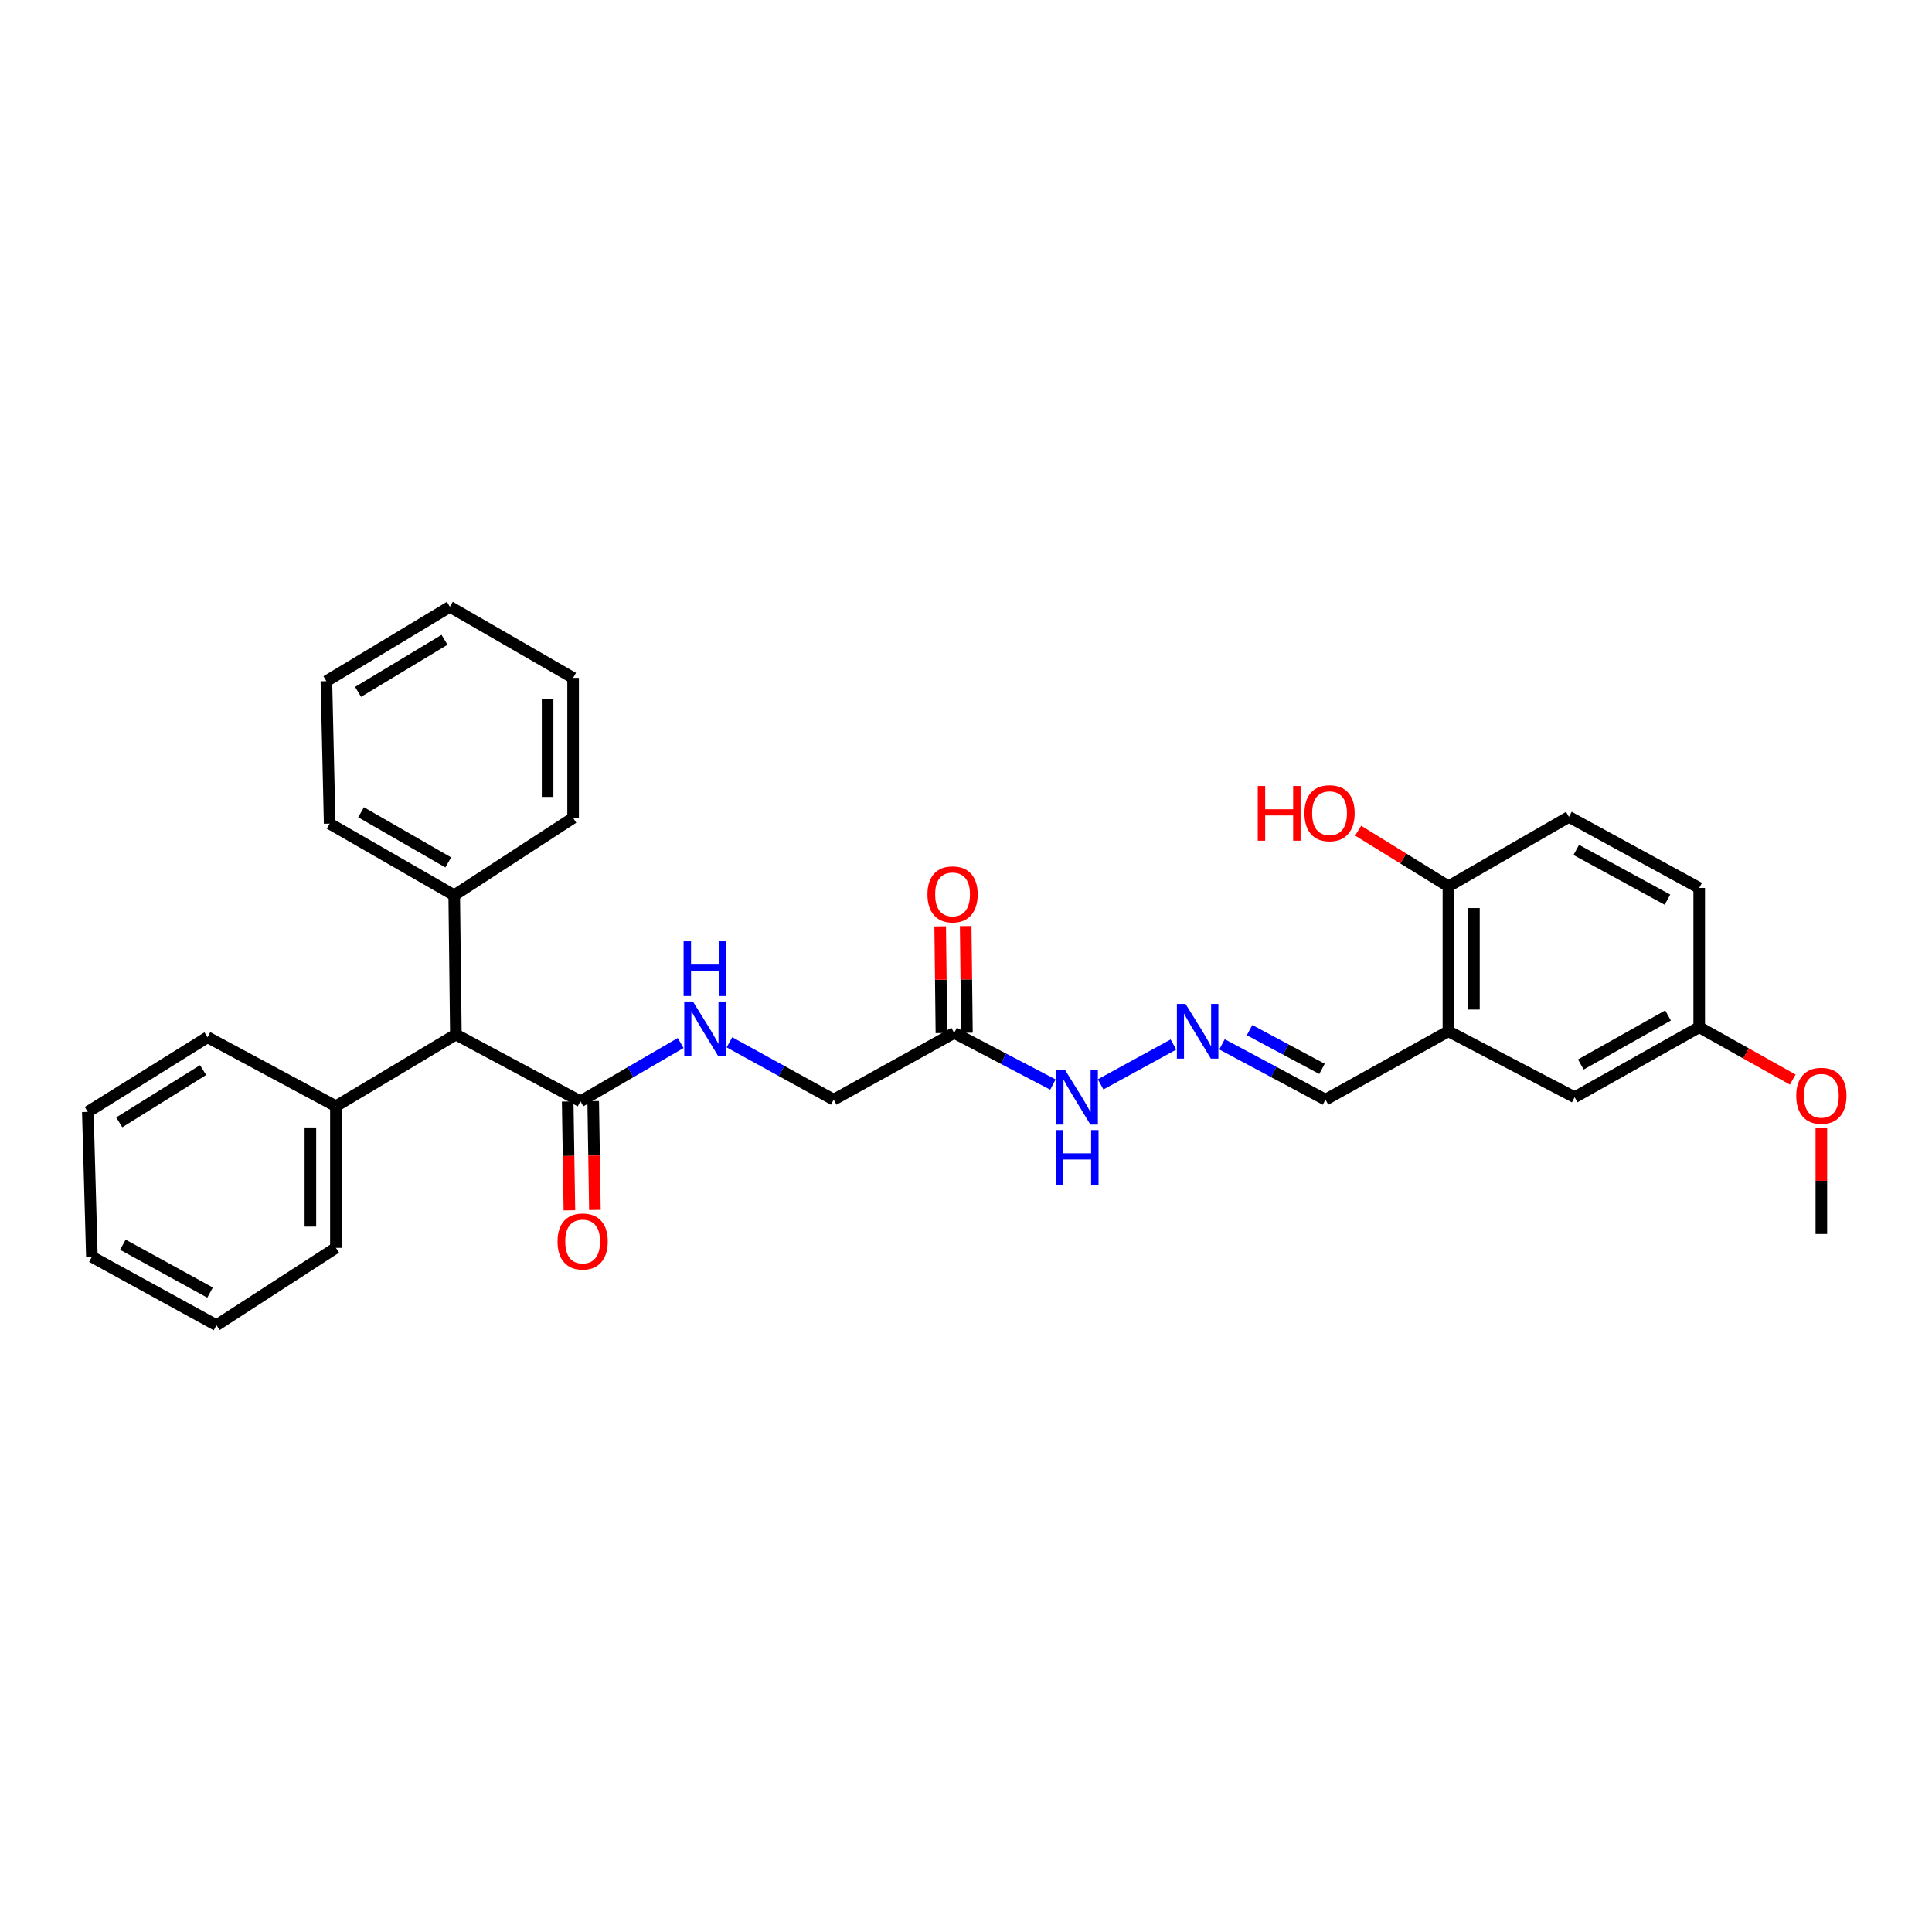 <?xml version='1.0' encoding='iso-8859-1'?>
<svg version='1.1' baseProfile='full'
              xmlns='http://www.w3.org/2000/svg'
                      xmlns:rdkit='http://www.rdkit.org/xml'
                      xmlns:xlink='http://www.w3.org/1999/xlink'
                  xml:space='preserve'
width='1000px' height='1000px' viewBox='0 0 1000 1000'>
<!-- END OF HEADER -->
<rect style='opacity:1.0;fill:#FFFFFF;stroke:none' width='1000' height='1000' x='0' y='0'> </rect>
<path class='bond-2' d='M 300.437,570.029 L 326.373,554.944' style='fill:none;fill-rule:evenodd;stroke:#000000;stroke-width:6px;stroke-linecap:butt;stroke-linejoin:miter;stroke-opacity:1' />
<path class='bond-2' d='M 326.373,554.944 L 352.308,539.859' style='fill:none;fill-rule:evenodd;stroke:#0000FF;stroke-width:6px;stroke-linecap:butt;stroke-linejoin:miter;stroke-opacity:1' />
<path class='bond-3' d='M 300.437,570.029 L 235.962,535.469' style='fill:none;fill-rule:evenodd;stroke:#000000;stroke-width:6px;stroke-linecap:butt;stroke-linejoin:miter;stroke-opacity:1' />
<path class='bond-8' d='M 293.836,570.133 L 294.278,598.306' style='fill:none;fill-rule:evenodd;stroke:#000000;stroke-width:6px;stroke-linecap:butt;stroke-linejoin:miter;stroke-opacity:1' />
<path class='bond-8' d='M 294.278,598.306 L 294.72,626.48' style='fill:none;fill-rule:evenodd;stroke:#FF0000;stroke-width:6px;stroke-linecap:butt;stroke-linejoin:miter;stroke-opacity:1' />
<path class='bond-8' d='M 307.039,569.925 L 307.481,598.099' style='fill:none;fill-rule:evenodd;stroke:#000000;stroke-width:6px;stroke-linecap:butt;stroke-linejoin:miter;stroke-opacity:1' />
<path class='bond-8' d='M 307.481,598.099 L 307.923,626.272' style='fill:none;fill-rule:evenodd;stroke:#FF0000;stroke-width:6px;stroke-linecap:butt;stroke-linejoin:miter;stroke-opacity:1' />
<path class='bond-0' d='M 749.698,533.789 L 686.066,569.185' style='fill:none;fill-rule:evenodd;stroke:#000000;stroke-width:6px;stroke-linecap:butt;stroke-linejoin:miter;stroke-opacity:1' />
<path class='bond-5' d='M 749.698,533.789 L 749.698,458.765' style='fill:none;fill-rule:evenodd;stroke:#000000;stroke-width:6px;stroke-linecap:butt;stroke-linejoin:miter;stroke-opacity:1' />
<path class='bond-5' d='M 762.903,522.536 L 762.903,470.018' style='fill:none;fill-rule:evenodd;stroke:#000000;stroke-width:6px;stroke-linecap:butt;stroke-linejoin:miter;stroke-opacity:1' />
<path class='bond-7' d='M 749.698,533.789 L 815.032,567.924' style='fill:none;fill-rule:evenodd;stroke:#000000;stroke-width:6px;stroke-linecap:butt;stroke-linejoin:miter;stroke-opacity:1' />
<path class='bond-1' d='M 493.879,534.626 L 431.509,569.185' style='fill:none;fill-rule:evenodd;stroke:#000000;stroke-width:6px;stroke-linecap:butt;stroke-linejoin:miter;stroke-opacity:1' />
<path class='bond-6' d='M 493.879,534.626 L 519.431,547.995' style='fill:none;fill-rule:evenodd;stroke:#000000;stroke-width:6px;stroke-linecap:butt;stroke-linejoin:miter;stroke-opacity:1' />
<path class='bond-6' d='M 519.431,547.995 L 544.983,561.365' style='fill:none;fill-rule:evenodd;stroke:#0000FF;stroke-width:6px;stroke-linecap:butt;stroke-linejoin:miter;stroke-opacity:1' />
<path class='bond-9' d='M 500.481,534.549 L 500.159,506.939' style='fill:none;fill-rule:evenodd;stroke:#000000;stroke-width:6px;stroke-linecap:butt;stroke-linejoin:miter;stroke-opacity:1' />
<path class='bond-9' d='M 500.159,506.939 L 499.838,479.328' style='fill:none;fill-rule:evenodd;stroke:#FF0000;stroke-width:6px;stroke-linecap:butt;stroke-linejoin:miter;stroke-opacity:1' />
<path class='bond-9' d='M 487.277,534.703 L 486.956,507.092' style='fill:none;fill-rule:evenodd;stroke:#000000;stroke-width:6px;stroke-linecap:butt;stroke-linejoin:miter;stroke-opacity:1' />
<path class='bond-9' d='M 486.956,507.092 L 486.634,479.482' style='fill:none;fill-rule:evenodd;stroke:#FF0000;stroke-width:6px;stroke-linecap:butt;stroke-linejoin:miter;stroke-opacity:1' />
<path class='bond-11' d='M 377.554,539.486 L 404.531,554.335' style='fill:none;fill-rule:evenodd;stroke:#0000FF;stroke-width:6px;stroke-linecap:butt;stroke-linejoin:miter;stroke-opacity:1' />
<path class='bond-11' d='M 404.531,554.335 L 431.509,569.185' style='fill:none;fill-rule:evenodd;stroke:#000000;stroke-width:6px;stroke-linecap:butt;stroke-linejoin:miter;stroke-opacity:1' />
<path class='bond-12' d='M 235.962,535.469 L 235.104,463.394' style='fill:none;fill-rule:evenodd;stroke:#000000;stroke-width:6px;stroke-linecap:butt;stroke-linejoin:miter;stroke-opacity:1' />
<path class='bond-13' d='M 235.962,535.469 L 173.863,572.567' style='fill:none;fill-rule:evenodd;stroke:#000000;stroke-width:6px;stroke-linecap:butt;stroke-linejoin:miter;stroke-opacity:1' />
<path class='bond-4' d='M 607.371,540.64 L 569.679,561.268' style='fill:none;fill-rule:evenodd;stroke:#0000FF;stroke-width:6px;stroke-linecap:butt;stroke-linejoin:miter;stroke-opacity:1' />
<path class='bond-10' d='M 632.505,540.537 L 659.286,554.861' style='fill:none;fill-rule:evenodd;stroke:#0000FF;stroke-width:6px;stroke-linecap:butt;stroke-linejoin:miter;stroke-opacity:1' />
<path class='bond-10' d='M 659.286,554.861 L 686.066,569.185' style='fill:none;fill-rule:evenodd;stroke:#000000;stroke-width:6px;stroke-linecap:butt;stroke-linejoin:miter;stroke-opacity:1' />
<path class='bond-10' d='M 646.767,533.191 L 665.514,543.218' style='fill:none;fill-rule:evenodd;stroke:#0000FF;stroke-width:6px;stroke-linecap:butt;stroke-linejoin:miter;stroke-opacity:1' />
<path class='bond-10' d='M 665.514,543.218 L 684.26,553.244' style='fill:none;fill-rule:evenodd;stroke:#000000;stroke-width:6px;stroke-linecap:butt;stroke-linejoin:miter;stroke-opacity:1' />
<path class='bond-14' d='M 749.698,458.765 L 812.076,422.804' style='fill:none;fill-rule:evenodd;stroke:#000000;stroke-width:6px;stroke-linecap:butt;stroke-linejoin:miter;stroke-opacity:1' />
<path class='bond-17' d='M 749.698,458.765 L 726.339,444.362' style='fill:none;fill-rule:evenodd;stroke:#000000;stroke-width:6px;stroke-linecap:butt;stroke-linejoin:miter;stroke-opacity:1' />
<path class='bond-17' d='M 726.339,444.362 L 702.979,429.96' style='fill:none;fill-rule:evenodd;stroke:#FF0000;stroke-width:6px;stroke-linecap:butt;stroke-linejoin:miter;stroke-opacity:1' />
<path class='bond-15' d='M 815.032,567.924 L 879.508,531.669' style='fill:none;fill-rule:evenodd;stroke:#000000;stroke-width:6px;stroke-linecap:butt;stroke-linejoin:miter;stroke-opacity:1' />
<path class='bond-15' d='M 818.232,550.976 L 863.365,525.598' style='fill:none;fill-rule:evenodd;stroke:#000000;stroke-width:6px;stroke-linecap:butt;stroke-linejoin:miter;stroke-opacity:1' />
<path class='bond-19' d='M 235.104,463.394 L 170.628,426.31' style='fill:none;fill-rule:evenodd;stroke:#000000;stroke-width:6px;stroke-linecap:butt;stroke-linejoin:miter;stroke-opacity:1' />
<path class='bond-19' d='M 232.016,446.385 L 186.883,420.426' style='fill:none;fill-rule:evenodd;stroke:#000000;stroke-width:6px;stroke-linecap:butt;stroke-linejoin:miter;stroke-opacity:1' />
<path class='bond-22' d='M 235.104,463.394 L 296.637,423.354' style='fill:none;fill-rule:evenodd;stroke:#000000;stroke-width:6px;stroke-linecap:butt;stroke-linejoin:miter;stroke-opacity:1' />
<path class='bond-20' d='M 173.863,572.567 L 173.863,645.89' style='fill:none;fill-rule:evenodd;stroke:#000000;stroke-width:6px;stroke-linecap:butt;stroke-linejoin:miter;stroke-opacity:1' />
<path class='bond-20' d='M 160.658,583.566 L 160.658,634.892' style='fill:none;fill-rule:evenodd;stroke:#000000;stroke-width:6px;stroke-linecap:butt;stroke-linejoin:miter;stroke-opacity:1' />
<path class='bond-21' d='M 173.863,572.567 L 107.414,536.87' style='fill:none;fill-rule:evenodd;stroke:#000000;stroke-width:6px;stroke-linecap:butt;stroke-linejoin:miter;stroke-opacity:1' />
<path class='bond-32' d='M 812.076,422.804 L 879.508,459.608' style='fill:none;fill-rule:evenodd;stroke:#000000;stroke-width:6px;stroke-linecap:butt;stroke-linejoin:miter;stroke-opacity:1' />
<path class='bond-32' d='M 815.865,439.915 L 863.067,465.678' style='fill:none;fill-rule:evenodd;stroke:#000000;stroke-width:6px;stroke-linecap:butt;stroke-linejoin:miter;stroke-opacity:1' />
<path class='bond-16' d='M 879.508,531.669 L 879.508,459.608' style='fill:none;fill-rule:evenodd;stroke:#000000;stroke-width:6px;stroke-linecap:butt;stroke-linejoin:miter;stroke-opacity:1' />
<path class='bond-18' d='M 879.508,531.669 L 903.713,545.229' style='fill:none;fill-rule:evenodd;stroke:#000000;stroke-width:6px;stroke-linecap:butt;stroke-linejoin:miter;stroke-opacity:1' />
<path class='bond-18' d='M 903.713,545.229 L 927.918,558.789' style='fill:none;fill-rule:evenodd;stroke:#FF0000;stroke-width:6px;stroke-linecap:butt;stroke-linejoin:miter;stroke-opacity:1' />
<path class='bond-23' d='M 942.729,583.638 L 942.729,611.18' style='fill:none;fill-rule:evenodd;stroke:#FF0000;stroke-width:6px;stroke-linecap:butt;stroke-linejoin:miter;stroke-opacity:1' />
<path class='bond-23' d='M 942.729,611.18 L 942.729,638.723' style='fill:none;fill-rule:evenodd;stroke:#000000;stroke-width:6px;stroke-linecap:butt;stroke-linejoin:miter;stroke-opacity:1' />
<path class='bond-26' d='M 170.628,426.31 L 168.941,352.569' style='fill:none;fill-rule:evenodd;stroke:#000000;stroke-width:6px;stroke-linecap:butt;stroke-linejoin:miter;stroke-opacity:1' />
<path class='bond-27' d='M 173.863,645.89 L 112.05,685.93' style='fill:none;fill-rule:evenodd;stroke:#000000;stroke-width:6px;stroke-linecap:butt;stroke-linejoin:miter;stroke-opacity:1' />
<path class='bond-25' d='M 107.414,536.87 L 45.455,575.509' style='fill:none;fill-rule:evenodd;stroke:#000000;stroke-width:6px;stroke-linecap:butt;stroke-linejoin:miter;stroke-opacity:1' />
<path class='bond-25' d='M 105.107,553.871 L 61.736,580.918' style='fill:none;fill-rule:evenodd;stroke:#000000;stroke-width:6px;stroke-linecap:butt;stroke-linejoin:miter;stroke-opacity:1' />
<path class='bond-24' d='M 296.637,423.354 L 296.637,350.867' style='fill:none;fill-rule:evenodd;stroke:#000000;stroke-width:6px;stroke-linecap:butt;stroke-linejoin:miter;stroke-opacity:1' />
<path class='bond-24' d='M 283.433,412.481 L 283.433,361.74' style='fill:none;fill-rule:evenodd;stroke:#000000;stroke-width:6px;stroke-linecap:butt;stroke-linejoin:miter;stroke-opacity:1' />
<path class='bond-28' d='M 296.637,350.867 L 232.859,314.07' style='fill:none;fill-rule:evenodd;stroke:#000000;stroke-width:6px;stroke-linecap:butt;stroke-linejoin:miter;stroke-opacity:1' />
<path class='bond-29' d='M 45.455,575.509 L 47.56,650.534' style='fill:none;fill-rule:evenodd;stroke:#000000;stroke-width:6px;stroke-linecap:butt;stroke-linejoin:miter;stroke-opacity:1' />
<path class='bond-31' d='M 168.941,352.569 L 232.859,314.07' style='fill:none;fill-rule:evenodd;stroke:#000000;stroke-width:6px;stroke-linecap:butt;stroke-linejoin:miter;stroke-opacity:1' />
<path class='bond-31' d='M 185.341,358.106 L 230.084,331.157' style='fill:none;fill-rule:evenodd;stroke:#000000;stroke-width:6px;stroke-linecap:butt;stroke-linejoin:miter;stroke-opacity:1' />
<path class='bond-30' d='M 112.05,685.93 L 47.56,650.534' style='fill:none;fill-rule:evenodd;stroke:#000000;stroke-width:6px;stroke-linecap:butt;stroke-linejoin:miter;stroke-opacity:1' />
<path class='bond-30' d='M 108.73,669.044 L 63.587,644.267' style='fill:none;fill-rule:evenodd;stroke:#000000;stroke-width:6px;stroke-linecap:butt;stroke-linejoin:miter;stroke-opacity:1' />
<path  class='atom-3' d='M 358.653 518.368
L 367.933 533.368
Q 368.853 534.848, 370.333 537.528
Q 371.813 540.208, 371.893 540.368
L 371.893 518.368
L 375.653 518.368
L 375.653 546.688
L 371.773 546.688
L 361.813 530.288
Q 360.653 528.368, 359.413 526.168
Q 358.213 523.968, 357.853 523.288
L 357.853 546.688
L 354.173 546.688
L 354.173 518.368
L 358.653 518.368
' fill='#0000FF'/>
<path  class='atom-3' d='M 353.833 487.216
L 357.673 487.216
L 357.673 499.256
L 372.153 499.256
L 372.153 487.216
L 375.993 487.216
L 375.993 515.536
L 372.153 515.536
L 372.153 502.456
L 357.673 502.456
L 357.673 515.536
L 353.833 515.536
L 353.833 487.216
' fill='#0000FF'/>
<path  class='atom-5' d='M 613.629 519.629
L 622.909 534.629
Q 623.829 536.109, 625.309 538.789
Q 626.789 541.469, 626.869 541.629
L 626.869 519.629
L 630.629 519.629
L 630.629 547.949
L 626.749 547.949
L 616.789 531.549
Q 615.629 529.629, 614.389 527.429
Q 613.189 525.229, 612.829 524.549
L 612.829 547.949
L 609.149 547.949
L 609.149 519.629
L 613.629 519.629
' fill='#0000FF'/>
<path  class='atom-7' d='M 551.259 553.764
L 560.539 568.764
Q 561.459 570.244, 562.939 572.924
Q 564.419 575.604, 564.499 575.764
L 564.499 553.764
L 568.259 553.764
L 568.259 582.084
L 564.379 582.084
L 554.419 565.684
Q 553.259 563.764, 552.019 561.564
Q 550.819 559.364, 550.459 558.684
L 550.459 582.084
L 546.779 582.084
L 546.779 553.764
L 551.259 553.764
' fill='#0000FF'/>
<path  class='atom-7' d='M 546.439 584.916
L 550.279 584.916
L 550.279 596.956
L 564.759 596.956
L 564.759 584.916
L 568.599 584.916
L 568.599 613.236
L 564.759 613.236
L 564.759 600.156
L 550.279 600.156
L 550.279 613.236
L 546.439 613.236
L 546.439 584.916
' fill='#0000FF'/>
<path  class='atom-9' d='M 288.575 642.588
Q 288.575 635.788, 291.935 631.988
Q 295.295 628.188, 301.575 628.188
Q 307.855 628.188, 311.215 631.988
Q 314.575 635.788, 314.575 642.588
Q 314.575 649.468, 311.175 653.388
Q 307.775 657.268, 301.575 657.268
Q 295.335 657.268, 291.935 653.388
Q 288.575 649.508, 288.575 642.588
M 301.575 654.068
Q 305.895 654.068, 308.215 651.188
Q 310.575 648.268, 310.575 642.588
Q 310.575 637.028, 308.215 634.228
Q 305.895 631.388, 301.575 631.388
Q 297.255 631.388, 294.895 634.188
Q 292.575 636.988, 292.575 642.588
Q 292.575 648.308, 294.895 651.188
Q 297.255 654.068, 301.575 654.068
' fill='#FF0000'/>
<path  class='atom-10' d='M 480.043 462.931
Q 480.043 456.131, 483.403 452.331
Q 486.763 448.531, 493.043 448.531
Q 499.323 448.531, 502.683 452.331
Q 506.043 456.131, 506.043 462.931
Q 506.043 469.811, 502.643 473.731
Q 499.243 477.611, 493.043 477.611
Q 486.803 477.611, 483.403 473.731
Q 480.043 469.851, 480.043 462.931
M 493.043 474.411
Q 497.363 474.411, 499.683 471.531
Q 502.043 468.611, 502.043 462.931
Q 502.043 457.371, 499.683 454.571
Q 497.363 451.731, 493.043 451.731
Q 488.723 451.731, 486.363 454.531
Q 484.043 457.331, 484.043 462.931
Q 484.043 468.651, 486.363 471.531
Q 488.723 474.411, 493.043 474.411
' fill='#FF0000'/>
<path  class='atom-18' d='M 651.012 406.83
L 654.852 406.83
L 654.852 418.87
L 669.332 418.87
L 669.332 406.83
L 673.172 406.83
L 673.172 435.15
L 669.332 435.15
L 669.332 422.07
L 654.852 422.07
L 654.852 435.15
L 651.012 435.15
L 651.012 406.83
' fill='#FF0000'/>
<path  class='atom-18' d='M 675.172 420.91
Q 675.172 414.11, 678.532 410.31
Q 681.892 406.51, 688.172 406.51
Q 694.452 406.51, 697.812 410.31
Q 701.172 414.11, 701.172 420.91
Q 701.172 427.79, 697.772 431.71
Q 694.372 435.59, 688.172 435.59
Q 681.932 435.59, 678.532 431.71
Q 675.172 427.83, 675.172 420.91
M 688.172 432.39
Q 692.492 432.39, 694.812 429.51
Q 697.172 426.59, 697.172 420.91
Q 697.172 415.35, 694.812 412.55
Q 692.492 409.71, 688.172 409.71
Q 683.852 409.71, 681.492 412.51
Q 679.172 415.31, 679.172 420.91
Q 679.172 426.63, 681.492 429.51
Q 683.852 432.39, 688.172 432.39
' fill='#FF0000'/>
<path  class='atom-19' d='M 929.729 567.167
Q 929.729 560.367, 933.089 556.567
Q 936.449 552.767, 942.729 552.767
Q 949.009 552.767, 952.369 556.567
Q 955.729 560.367, 955.729 567.167
Q 955.729 574.047, 952.329 577.967
Q 948.929 581.847, 942.729 581.847
Q 936.489 581.847, 933.089 577.967
Q 929.729 574.087, 929.729 567.167
M 942.729 578.647
Q 947.049 578.647, 949.369 575.767
Q 951.729 572.847, 951.729 567.167
Q 951.729 561.607, 949.369 558.807
Q 947.049 555.967, 942.729 555.967
Q 938.409 555.967, 936.049 558.767
Q 933.729 561.567, 933.729 567.167
Q 933.729 572.887, 936.049 575.767
Q 938.409 578.647, 942.729 578.647
' fill='#FF0000'/>
</svg>
